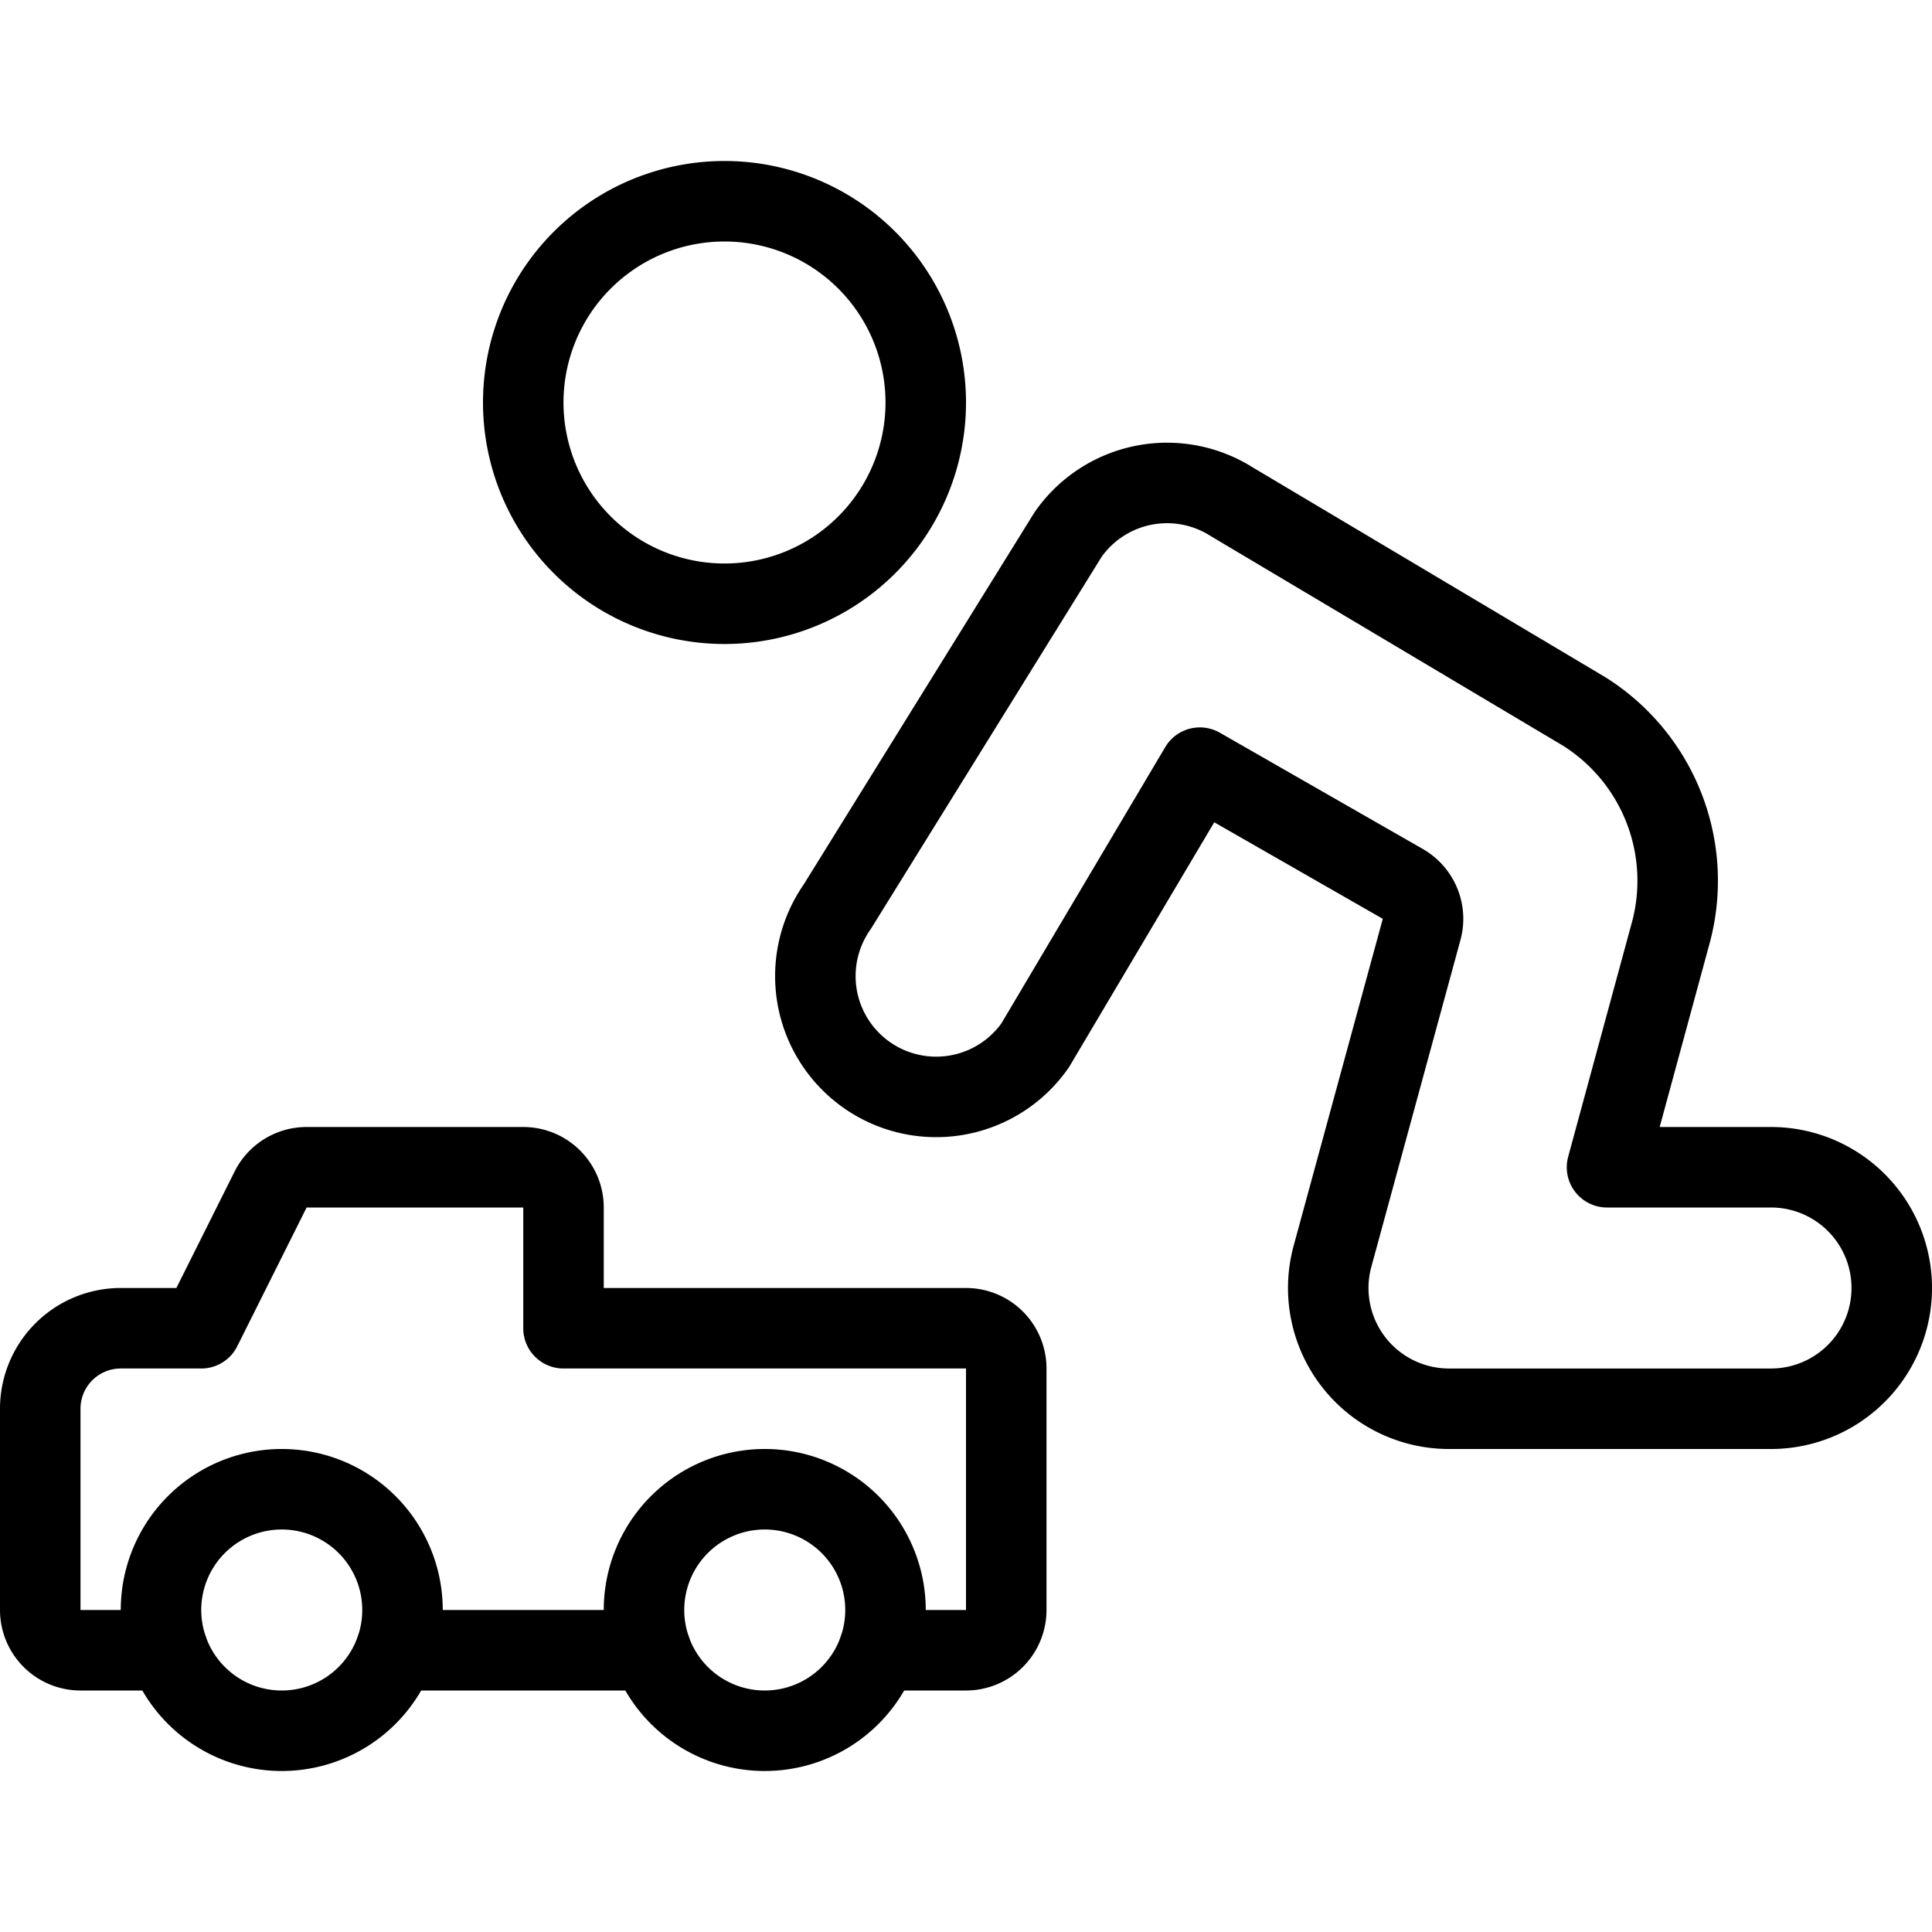 <svg viewBox="0 0 24 24" xmlns="http://www.w3.org/2000/svg"><g transform="matrix(1,0,0,1,0,0)"><path d="M6.500 5.000 A2.500 2.500 0 1 0 11.500 5.000 A2.500 2.500 0 1 0 6.500 5.000 Z" fill="none" stroke="#000000" stroke-linecap="round" stroke-linejoin="round"></path><path d="M22,17.5H18a1.5,1.5,0,0,1-1.447-1.895l1.107-4.06a.5.5,0,0,0-.234-.565L14.905,9.536l-2.046,3.45A1.5,1.5,0,0,1,10.4,11.265l2.869-4.626a1.5,1.5,0,0,1,2.034-.405l4.378,2.605a2.484,2.484,0,0,1,1.068,2.77L19.963,14.5H22a1.5,1.5,0,1,1,0,3Z" fill="none" stroke="#000000" stroke-linecap="round" stroke-linejoin="round"></path><path d="M10.915,20.5H12a.5.5,0,0,0,.5-.5V17a.5.5,0,0,0-.5-.5H7V15a.5.5,0,0,0-.5-.5H3.809a.5.5,0,0,0-.447.276L2.5,16.5h-1a1,1,0,0,0-1,1V20a.5.5,0,0,0,.5.5H2.085" fill="none" stroke="#000000" stroke-linecap="round" stroke-linejoin="round"></path><path d="M4.915 20.5L8.085 20.5" fill="none" stroke="#000000" stroke-linecap="round" stroke-linejoin="round"></path><path d="M2.000 20.000 A1.500 1.500 0 1 0 5.000 20.000 A1.500 1.500 0 1 0 2.000 20.000 Z" fill="none" stroke="#000000" stroke-linecap="round" stroke-linejoin="round"></path><path d="M8.000 20.000 A1.500 1.500 0 1 0 11.000 20.000 A1.500 1.500 0 1 0 8.000 20.000 Z" fill="none" stroke="#000000" stroke-linecap="round" stroke-linejoin="round"></path></g></svg>